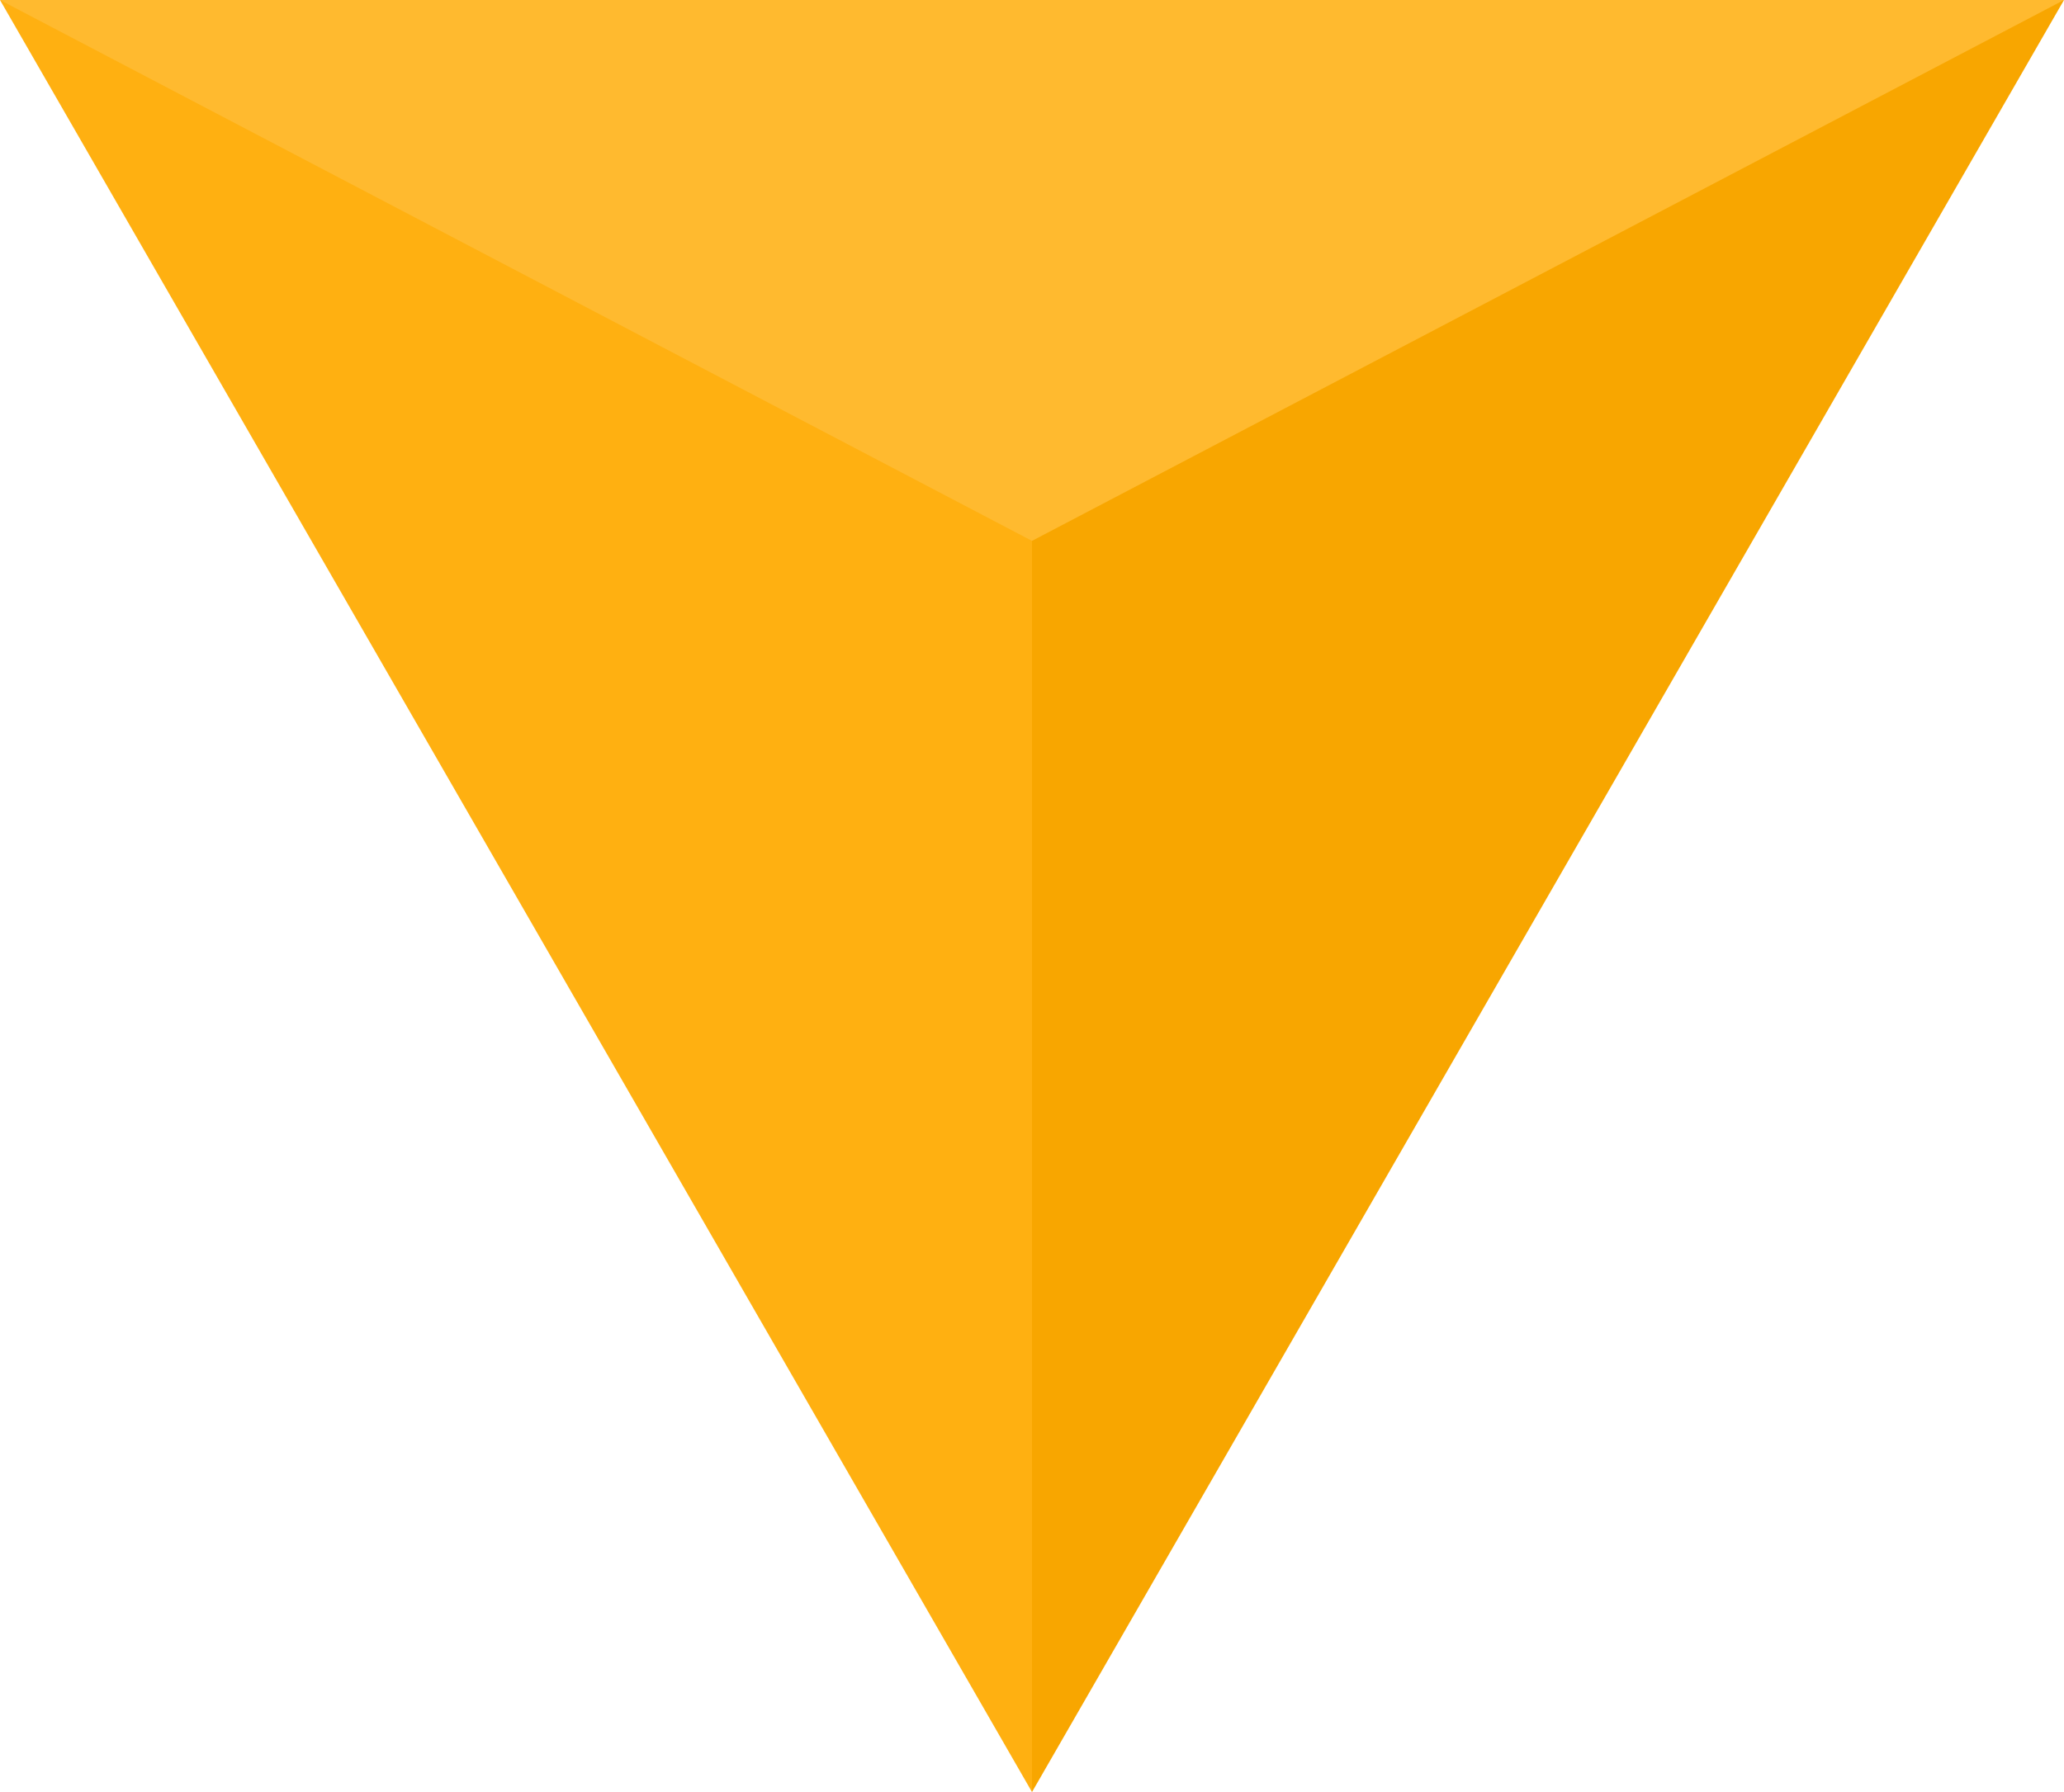 <svg viewBox="0 0 38 33" xmlns="http://www.w3.org/2000/svg" fill-rule="evenodd" clip-rule="evenodd" stroke-linejoin="round" stroke-miterlimit="1.414"><g fill-rule="nonzero"><path d="M0 0l19 17L38 0H0z" fill="#ffba2f"/><path d="M19 33V9.96L0 0l19 33z" fill="#ffb011"/><path d="M38 0L19 9.96V33L38 0z" fill="#f8a600"/></g></svg>
